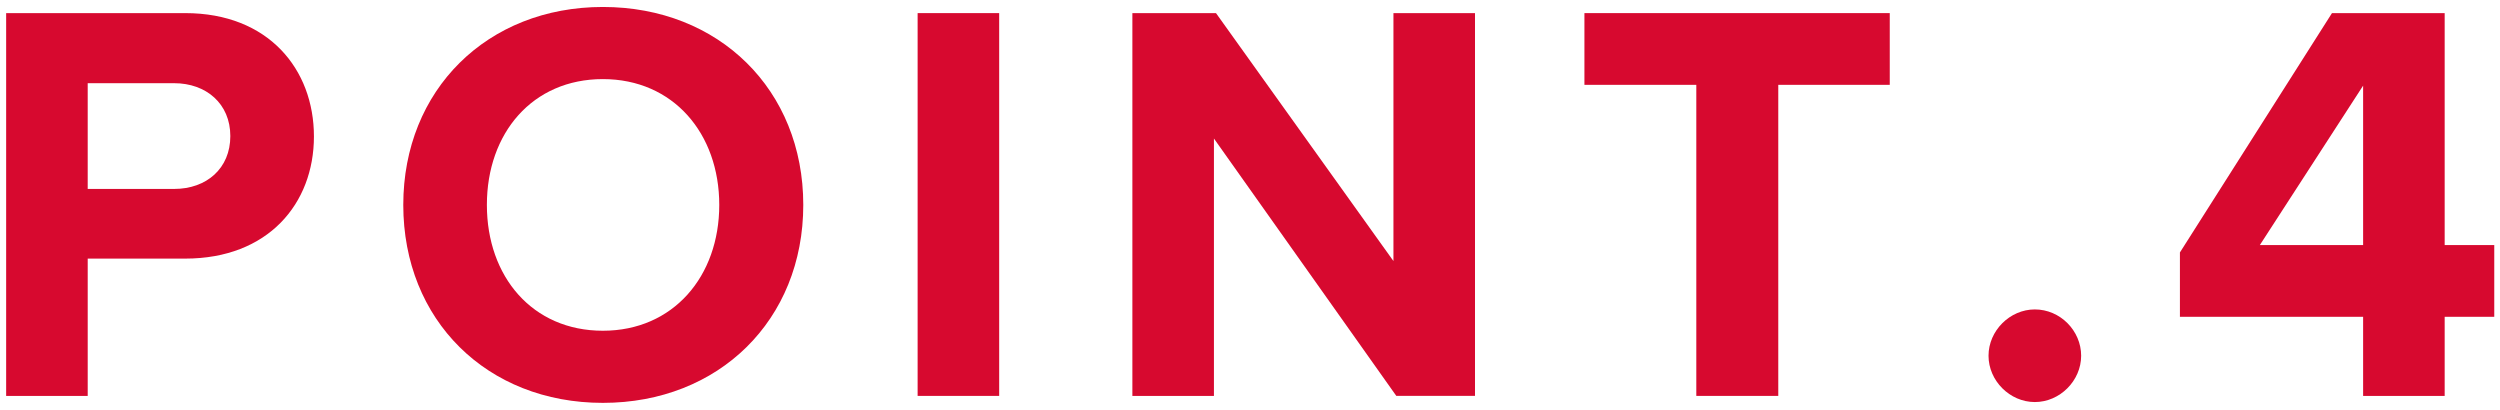 <?xml version="1.0" encoding="UTF-8"?>
<svg width="61" height="10" xmlns="http://www.w3.org/2000/svg" viewBox="0 0 61 10">
  <defs>
    <style>
      .cls-1 {
        fill: #d7092f;
      }
    </style>
  </defs>
  <path class="cls-1" d="M.15,9.66V.32h4.37c2.03,0,3.14,1.37,3.14,3.01s-1.12,2.98-3.14,2.98h-2.38v3.35H.15ZM4.25,2.03h-2.11v2.58h2.11c.79,0,1.37-.5,1.37-1.29s-.59-1.29-1.37-1.29Z"/>
  <path class="cls-1" d="M14.71.17c2.83,0,4.89,2.02,4.89,4.83s-2.06,4.83-4.89,4.83-4.87-2.02-4.87-4.83S11.89.17,14.71.17ZM14.71,1.93c-1.72,0-2.83,1.32-2.83,3.07s1.11,3.07,2.83,3.07,2.84-1.33,2.84-3.07-1.12-3.07-2.84-3.07Z"/>
  <path class="cls-1" d="M22.39,9.66V.32h1.99v9.34h-1.99Z"/>
  <path class="cls-1" d="M34.07,9.66l-4.45-6.28v6.28h-1.99V.32h2.04l4.33,6.05V.32h1.99v9.34h-1.92Z"/>
  <path class="cls-1" d="M41.39,9.66V2.07h-2.73V.32h7.45v1.75h-2.72v7.59h-2Z"/>
  <path class="cls-1" d="M49.65,7.55c.62,0,1.13.52,1.13,1.13s-.52,1.13-1.13,1.13-1.13-.52-1.13-1.13.52-1.13,1.13-1.13Z"/>
  <path class="cls-1" d="M57.66,9.66v-1.93h-4.47v-1.57l3.71-5.84h2.75v5.66h1.21v1.75h-1.21v1.93h-1.99ZM57.66,2.09l-2.52,3.89h2.52v-3.89Z"/>
</svg>